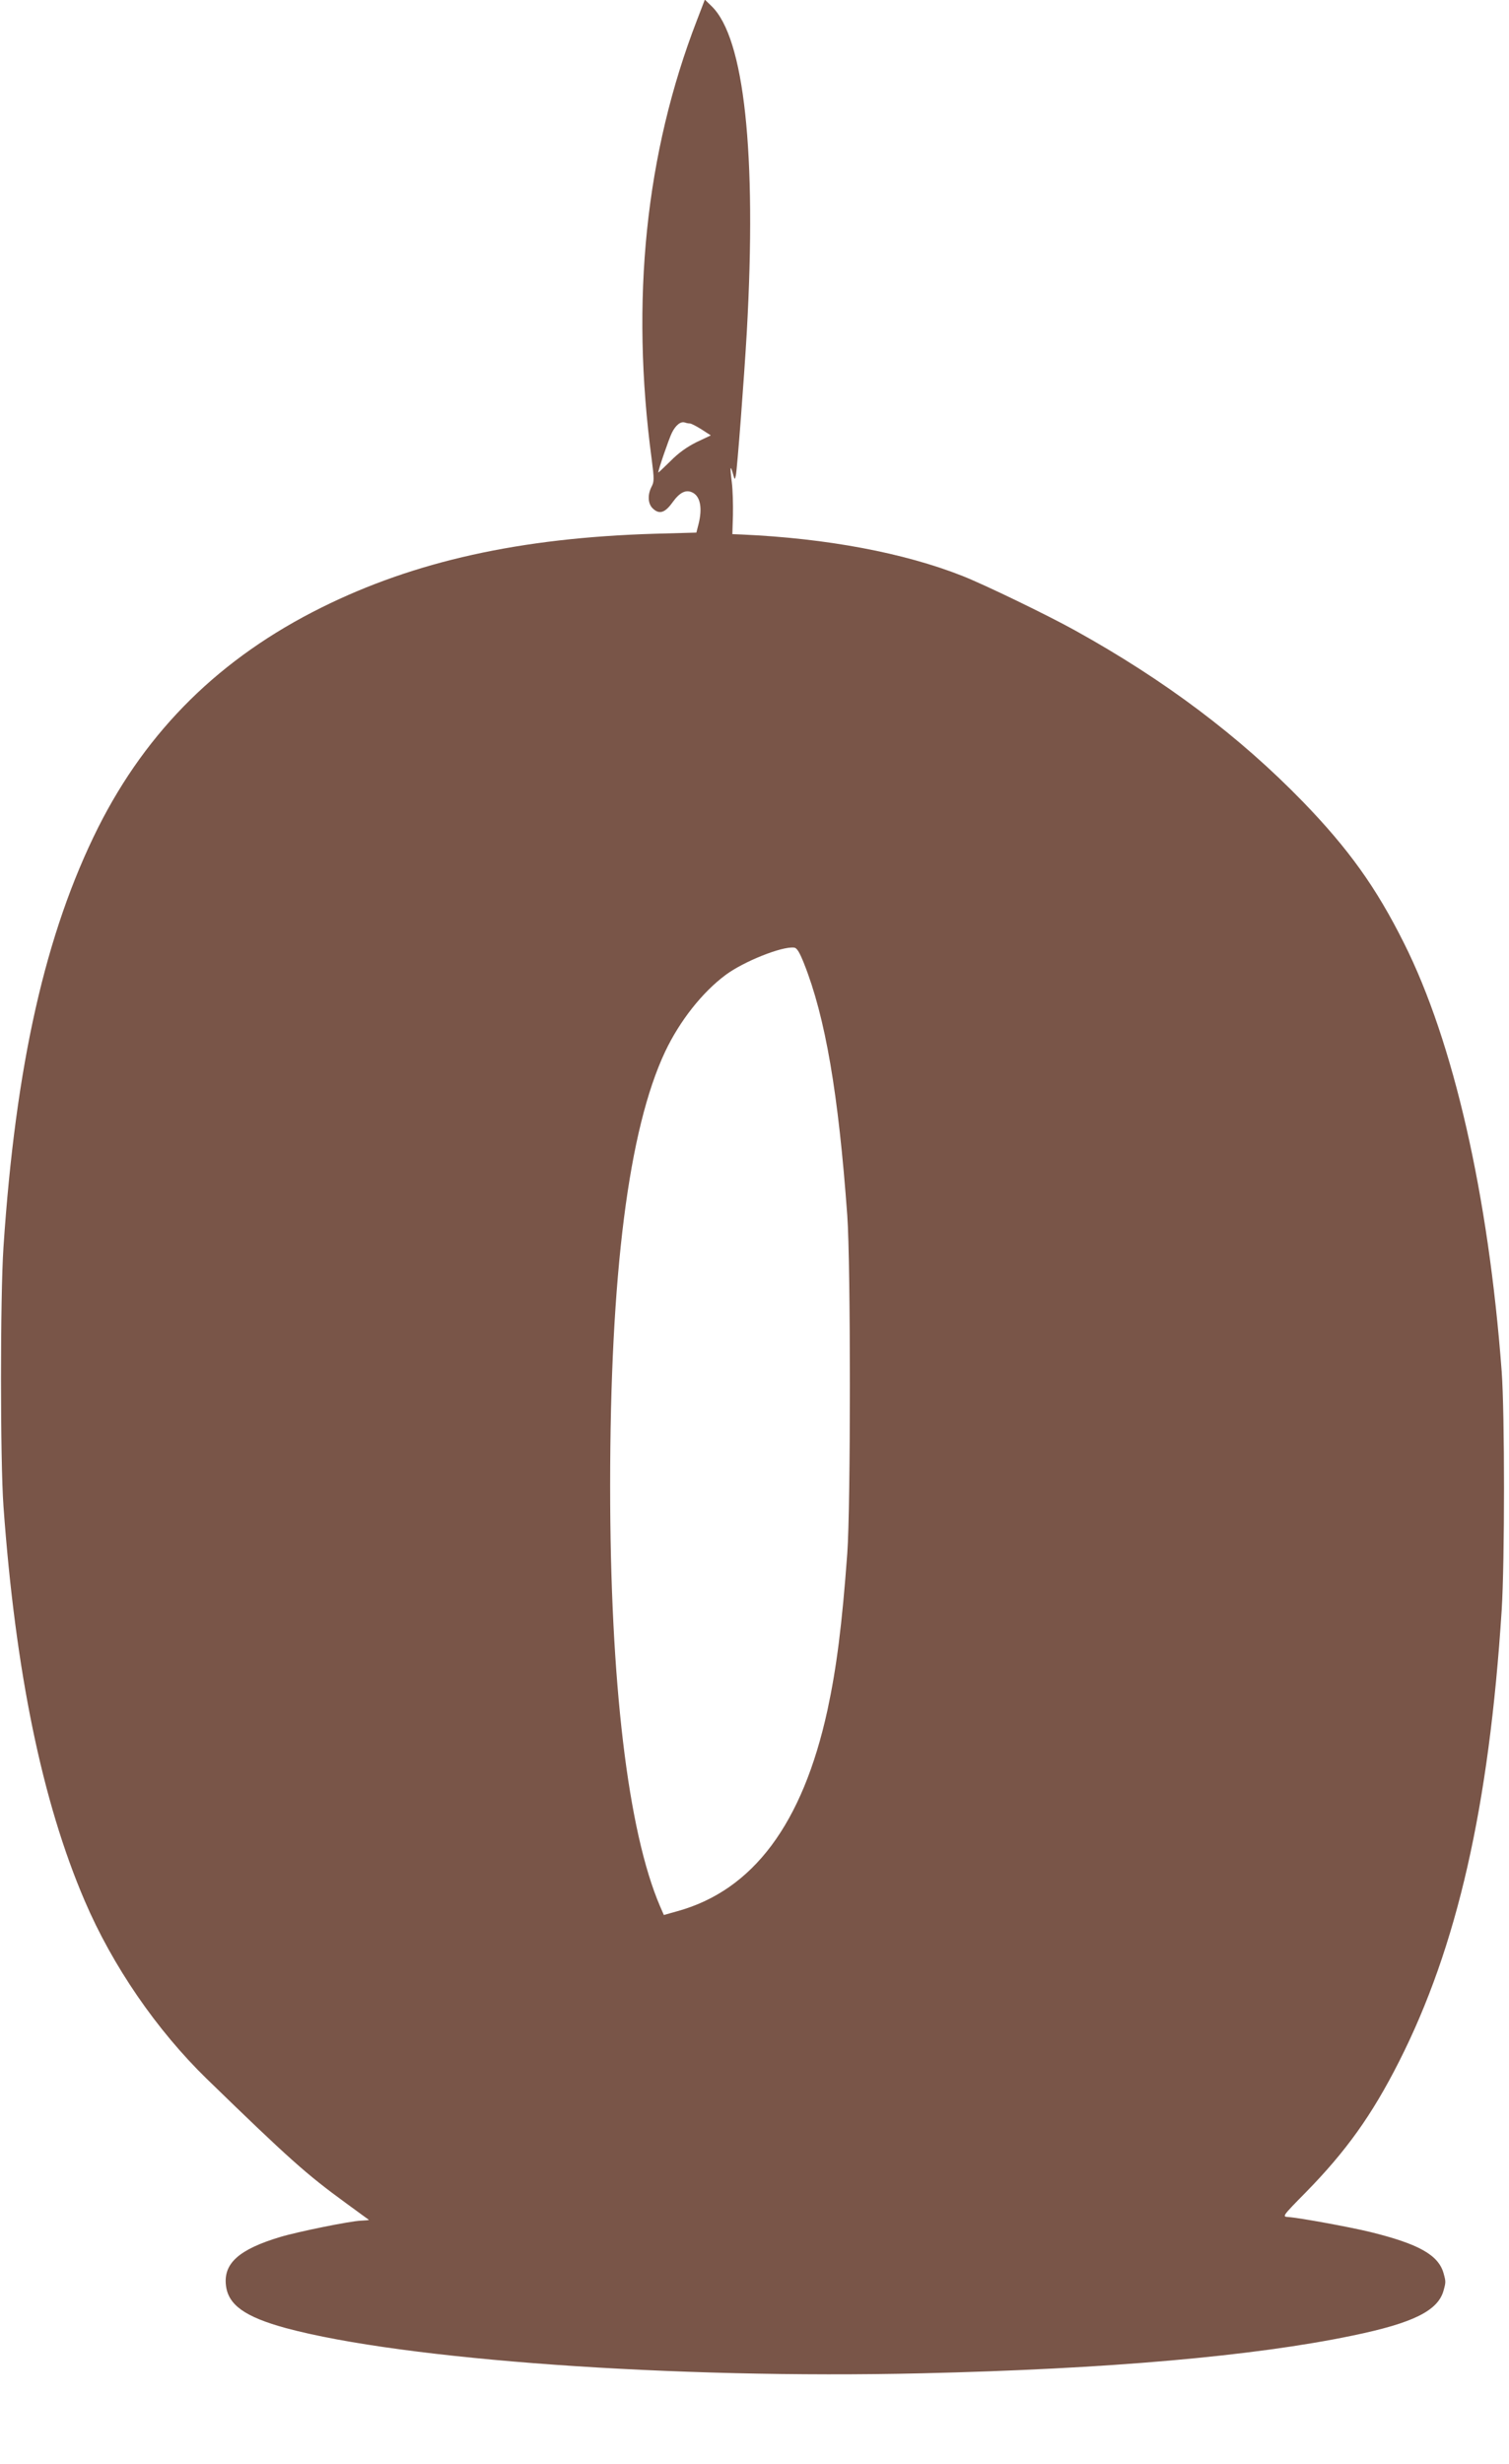 <?xml version="1.0" standalone="no"?>
<!DOCTYPE svg PUBLIC "-//W3C//DTD SVG 20010904//EN"
 "http://www.w3.org/TR/2001/REC-SVG-20010904/DTD/svg10.dtd">
<svg version="1.0" xmlns="http://www.w3.org/2000/svg"
 width="784pt" height="1280pt" viewBox="0 0 784 1280"
 preserveAspectRatio="xMidYMid meet">
<g transform="translate(0,1280) scale(0.1,-0.1)"
fill="#795548" stroke="none">
<path d="M3621 12695 c-267 -691 -346 -1454 -235 -2282 13 -101 13 -116 -1
-142 -21 -41 -19 -87 5 -111 34 -34 64 -26 104 30 38 53 71 69 106 50 39 -21
50 -82 29 -164 l-11 -43 -217 -6 c-699 -21 -1247 -143 -1730 -383 -526 -261
-906 -636 -1161 -1143 -274 -548 -429 -1234 -492 -2181 -17 -258 -17 -1106 0
-1345 62 -859 201 -1535 422 -2050 145 -339 374 -672 635 -926 427 -415 517
-495 720 -643 66 -48 121 -89 122 -89 0 -1 -18 -3 -42 -4 -56 -2 -331 -58
-420 -85 -213 -64 -295 -137 -281 -252 12 -101 99 -163 311 -221 612 -165
2016 -265 3303 -235 963 22 1727 89 2239 196 315 65 444 129 473 234 12 43 12
47 0 90 -27 95 -129 152 -380 214 -107 26 -369 74 -427 78 -32 2 -32 3 91 128
210 214 344 402 484 678 303 598 468 1323 534 2347 16 254 16 1023 0 1240 -69
918 -250 1712 -508 2226 -145 290 -288 489 -524 733 -331 341 -719 633 -1185
891 -146 81 -471 238 -585 283 -304 120 -703 195 -1145 215 l-50 2 3 100 c1
55 -1 132 -6 170 -10 78 -8 95 6 44 9 -33 10 -33 15 -9 7 30 43 504 57 745 52
930 -13 1529 -183 1693 l-35 34 -41 -107z m-37 -2095 c7 0 34 -14 61 -31 l48
-31 -74 -35 c-50 -25 -94 -56 -136 -99 -35 -34 -63 -61 -63 -59 0 15 56 177
71 207 20 40 46 60 67 53 8 -3 19 -5 26 -5z m593 -2805 c111 -279 179 -675
225 -1310 18 -248 18 -1513 0 -1755 -27 -371 -56 -597 -103 -815 -129 -590
-386 -935 -779 -1044 l-71 -20 -20 46 c-167 390 -259 1163 -259 2183 0 1102
96 1854 286 2257 76 160 193 308 314 398 94 70 292 149 355 142 15 -1 28 -22
52 -82z"/>
</g>
</svg>
